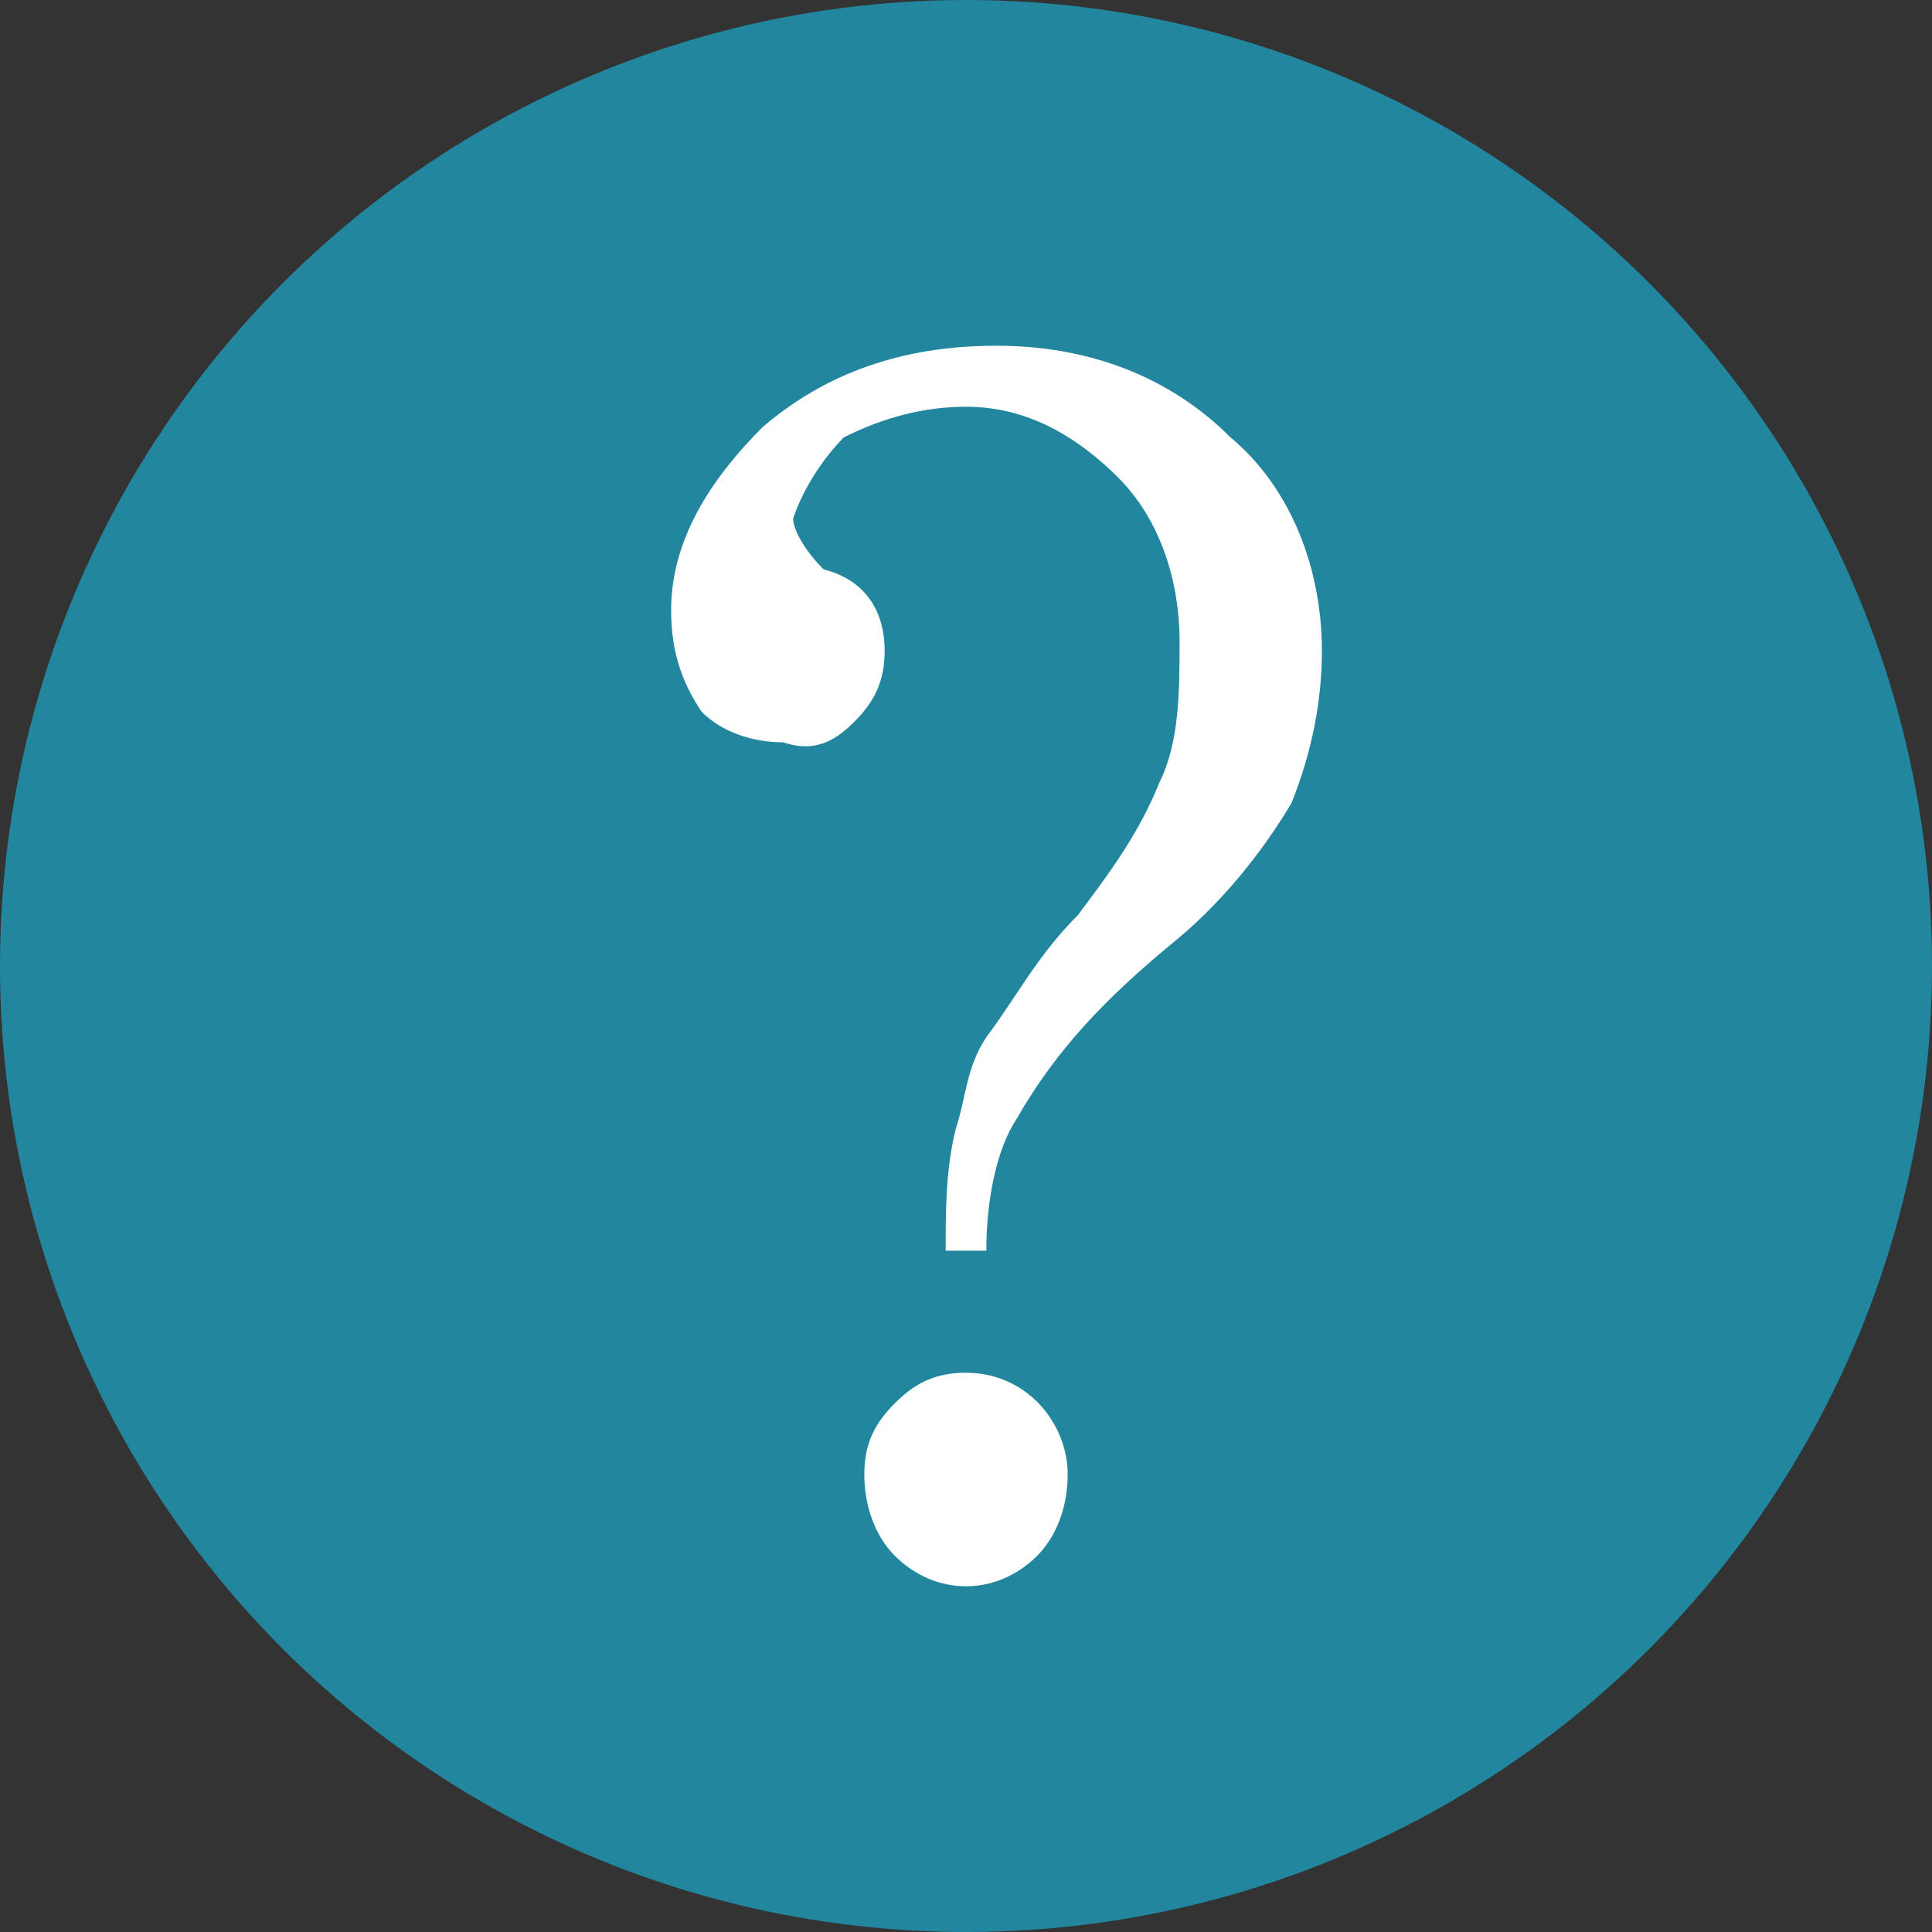 <?xml version="1.0" encoding="utf-8"?>
<!-- Generator: Adobe Illustrator 23.0.3, SVG Export Plug-In . SVG Version: 6.00 Build 0)  -->
<svg version="1.1" id="レイヤー_1" xmlns="http://www.w3.org/2000/svg" xmlns:xlink="http://www.w3.org/1999/xlink" x="0px"
	 y="0px" viewBox="0 0 19 19" style="enable-background:new 0 0 19 19;" xml:space="preserve">
<rect x="0" y="0" width="19" height="19" fill="#333333" stroke="none"/>
<style type="text/css">
	.st0{fill:#21869E;}
	.st1{fill:#FFFFFF;}
</style>
<title>help_btn</title>
<circle class="st0" cx="9.5" cy="9.5" r="9.5"/>
<path class="st1" d="M9.7,12.3H9.3c0-0.4,0-0.8,0.1-1.2c0.1-0.3,0.1-0.6,0.3-0.9C10,9.8,10.2,9.4,10.6,9c0.3-0.4,0.6-0.8,0.8-1.3
	c0.2-0.4,0.2-0.9,0.2-1.4c0-0.6-0.2-1.2-0.6-1.6C10.5,4.2,10,4,9.5,4C9.1,4,8.7,4.1,8.3,4.3C8.1,4.5,7.9,4.8,7.8,5.1
	c0,0.1,0.1,0.3,0.3,0.5C8.5,5.7,8.7,6,8.7,6.4c0,0.3-0.1,0.5-0.3,0.7C8.2,7.3,8,7.4,7.7,7.3C7.4,7.3,7.1,7.2,6.9,7
	C6.7,6.7,6.6,6.4,6.6,6c0-0.7,0.4-1.3,0.9-1.8C8.2,3.6,9,3.4,9.8,3.4c0.9,0,1.7,0.3,2.3,0.9C12.7,4.8,13,5.6,13,6.4
	c0,0.5-0.1,1-0.3,1.5c-0.3,0.5-0.7,1-1.2,1.4c-0.6,0.5-1.1,1-1.5,1.7C9.8,11.3,9.7,11.8,9.7,12.3z"/>
<path class="st1" d="M9.5,13.5c0.6,0,1,0.5,1,1l0,0c0,0.3-0.1,0.6-0.3,0.8c-0.4,0.4-1,0.4-1.4,0l0,0c-0.2-0.2-0.3-0.5-0.3-0.8
	s0.1-0.5,0.3-0.7S9.2,13.5,9.5,13.5z"/>
</svg>
